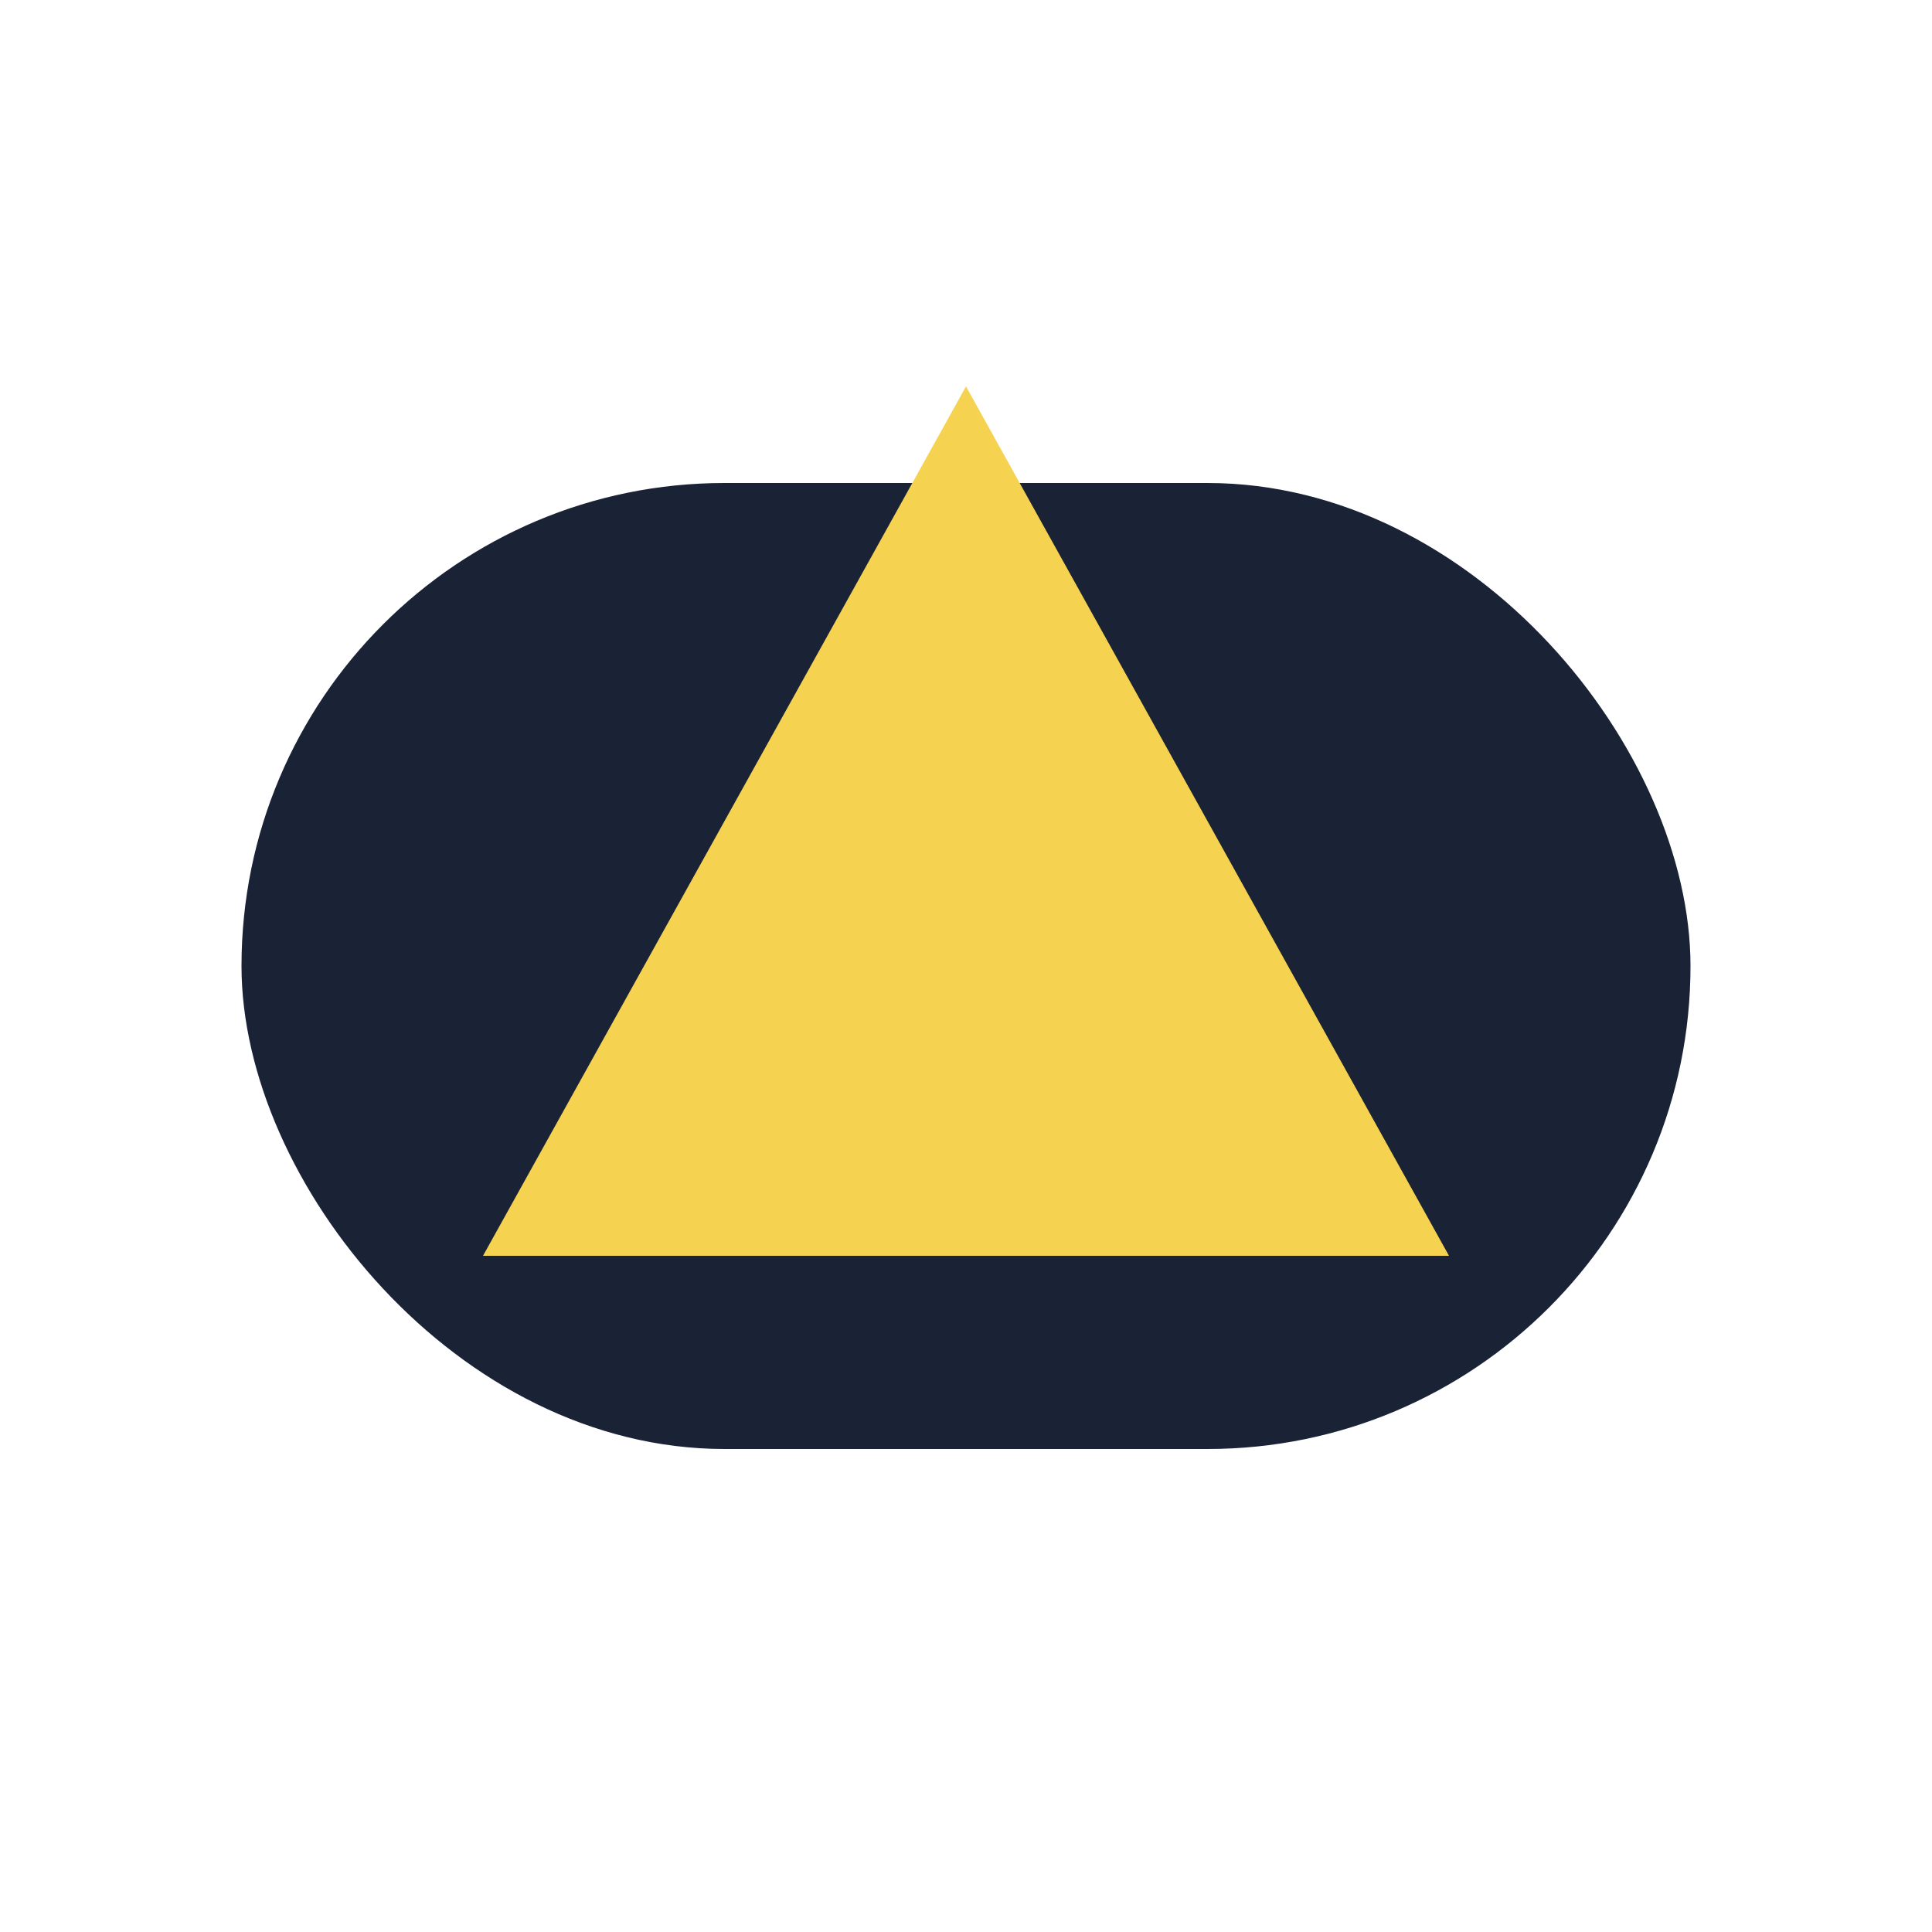 <?xml version="1.0" encoding="UTF-8"?>
<svg xmlns="http://www.w3.org/2000/svg" width="40" height="40" viewBox="0 0 40 40"><rect x="5" y="10" width="30" height="20" rx="10" fill="#1A2236"/><path d="M10 26 l10 -18 10 18z" fill="#F5D350"/></svg>